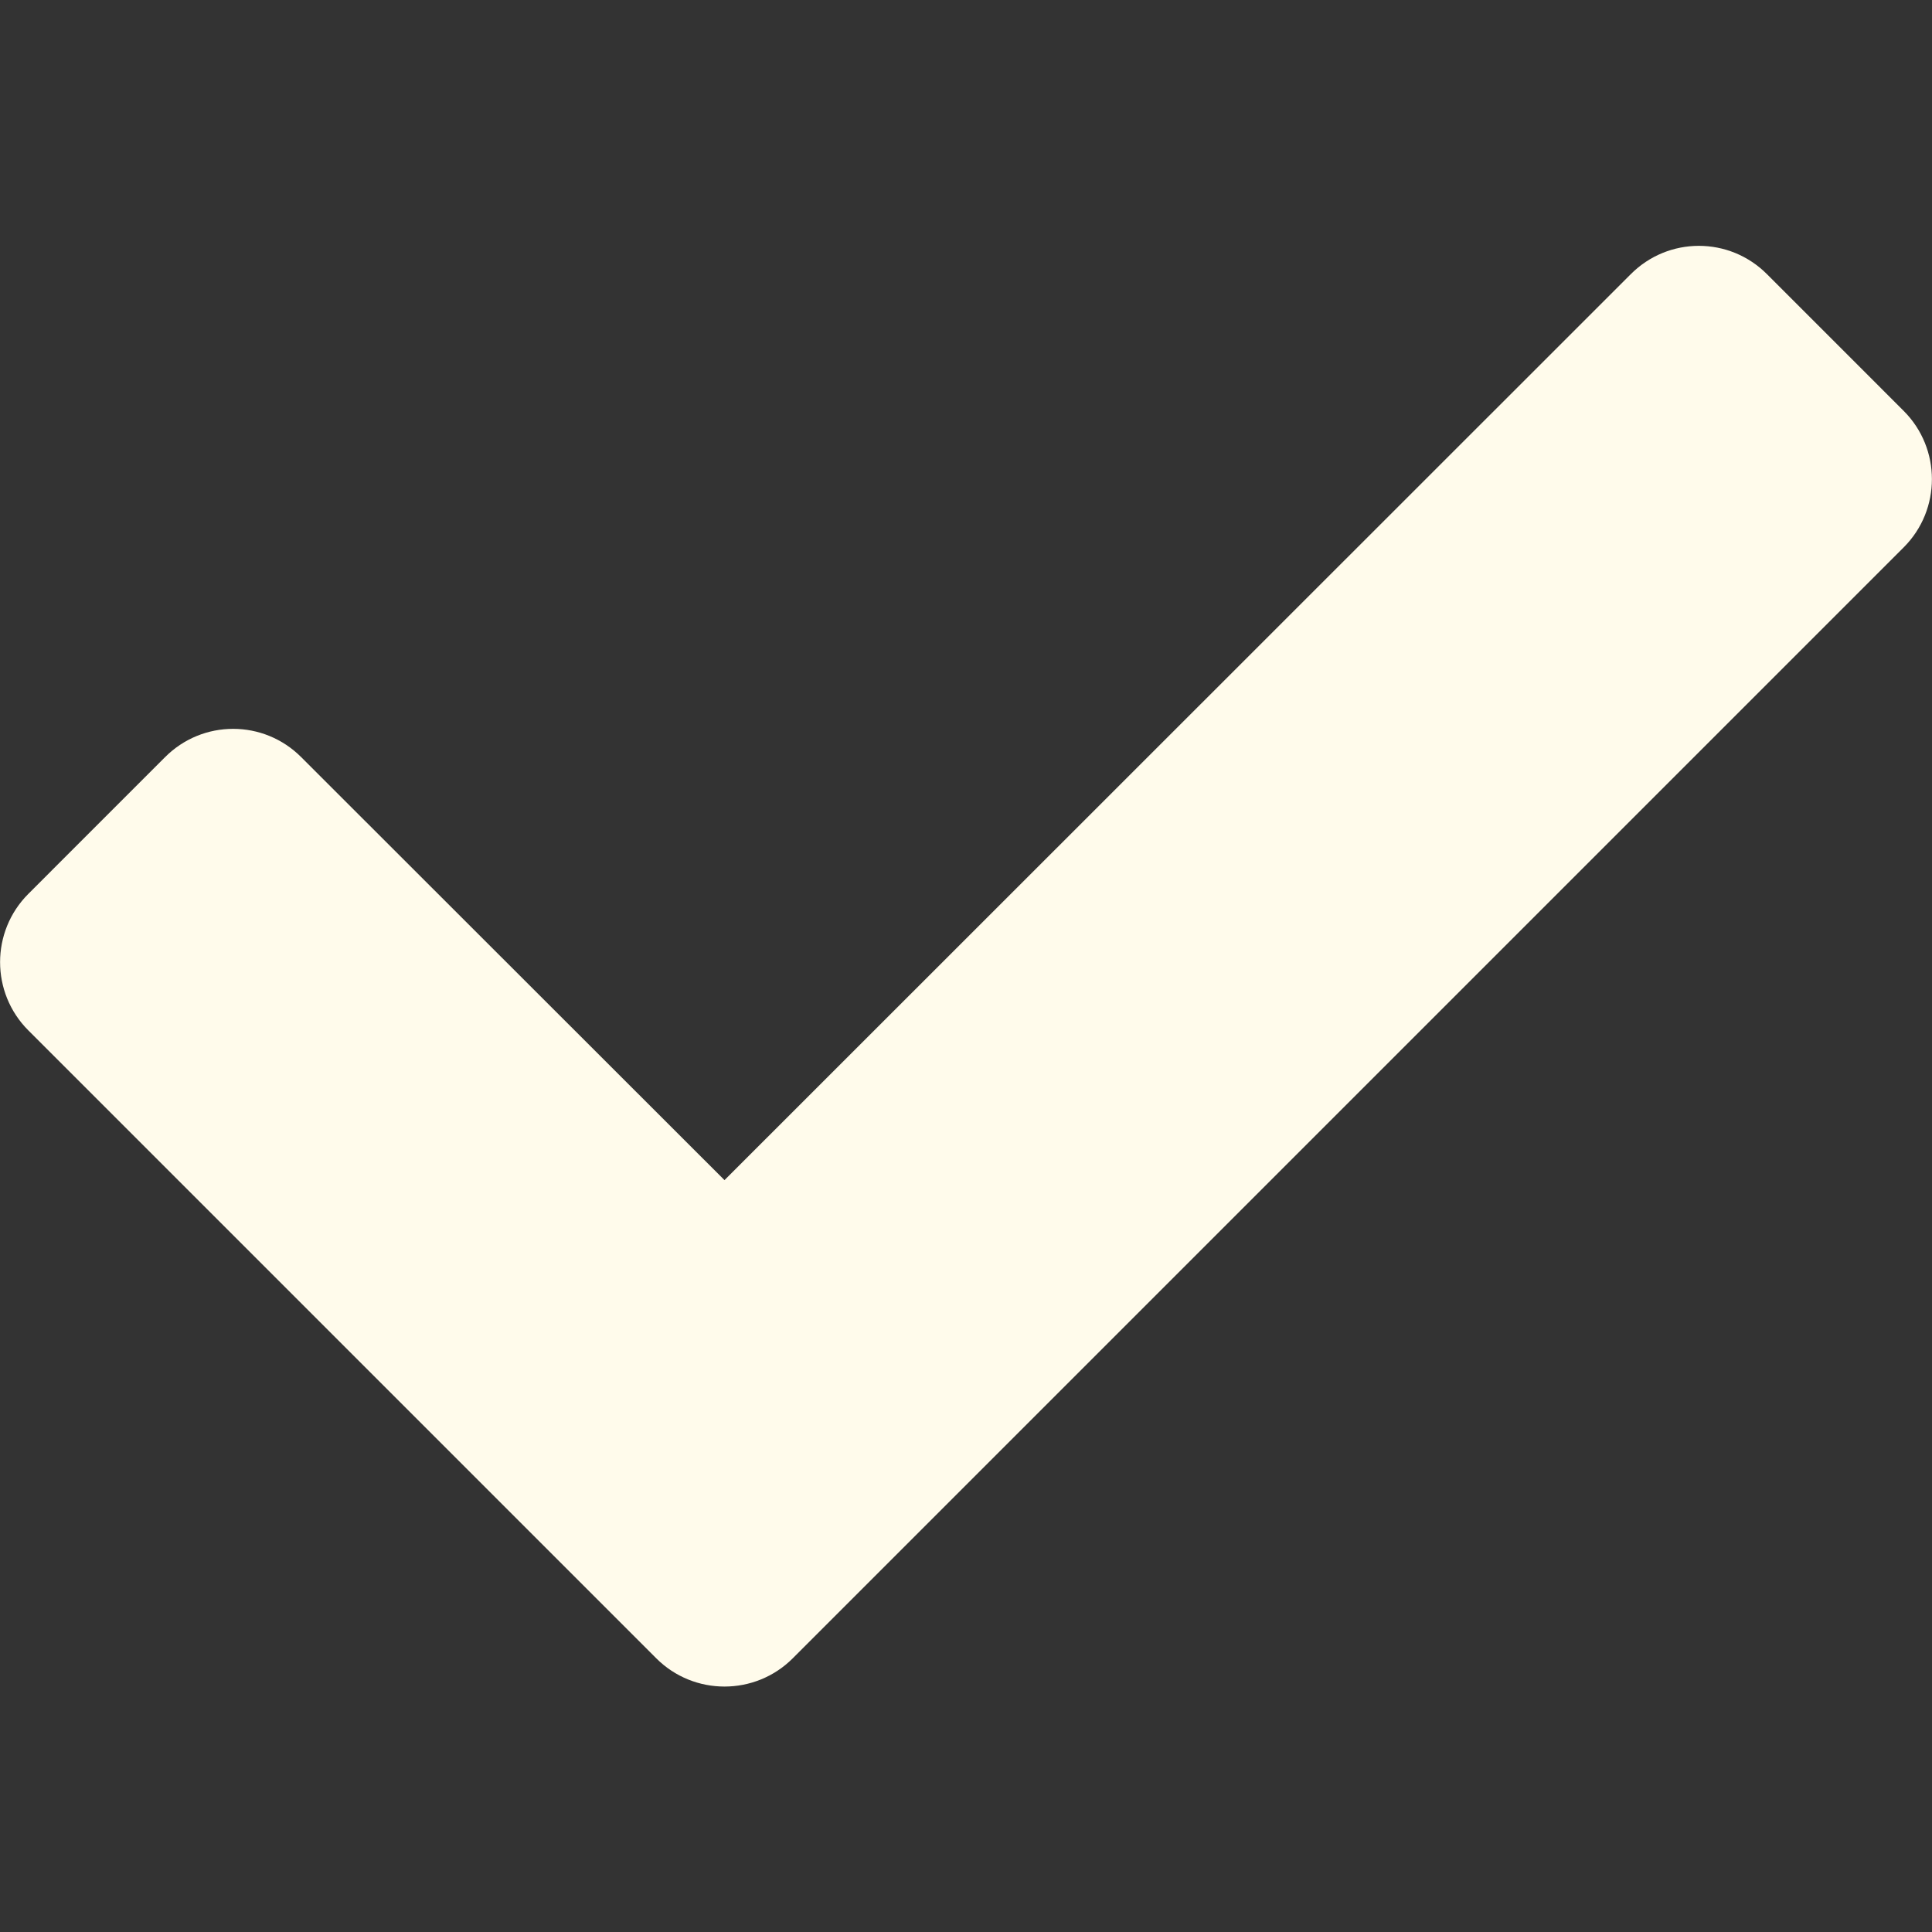 <svg width="6" height="6" viewBox="0 0 6 6" fill="none" xmlns="http://www.w3.org/2000/svg">
<rect x="0" y="0" width="6" height="6" fill="#333333" stroke="none"/>
<g clip-path="url(#clip0_4408_4604)">
<path d="M2.038 5.15L0.088 3.2C-0.029 3.083 -0.029 2.893 0.088 2.776L0.512 2.352C0.629 2.234 0.819 2.234 0.936 2.352L2.25 3.665L5.064 0.852C5.181 0.734 5.371 0.734 5.488 0.852L5.912 1.276C6.029 1.393 6.029 1.583 5.912 1.7L2.462 5.15C2.345 5.267 2.155 5.267 2.038 5.15Z" fill="#FFFBEB"/>
</g>
<defs>
<clipPath id="clip0_4408_4604">
<rect width="6" height="6" fill="white"/>
</clipPath>
</defs>
</svg>
